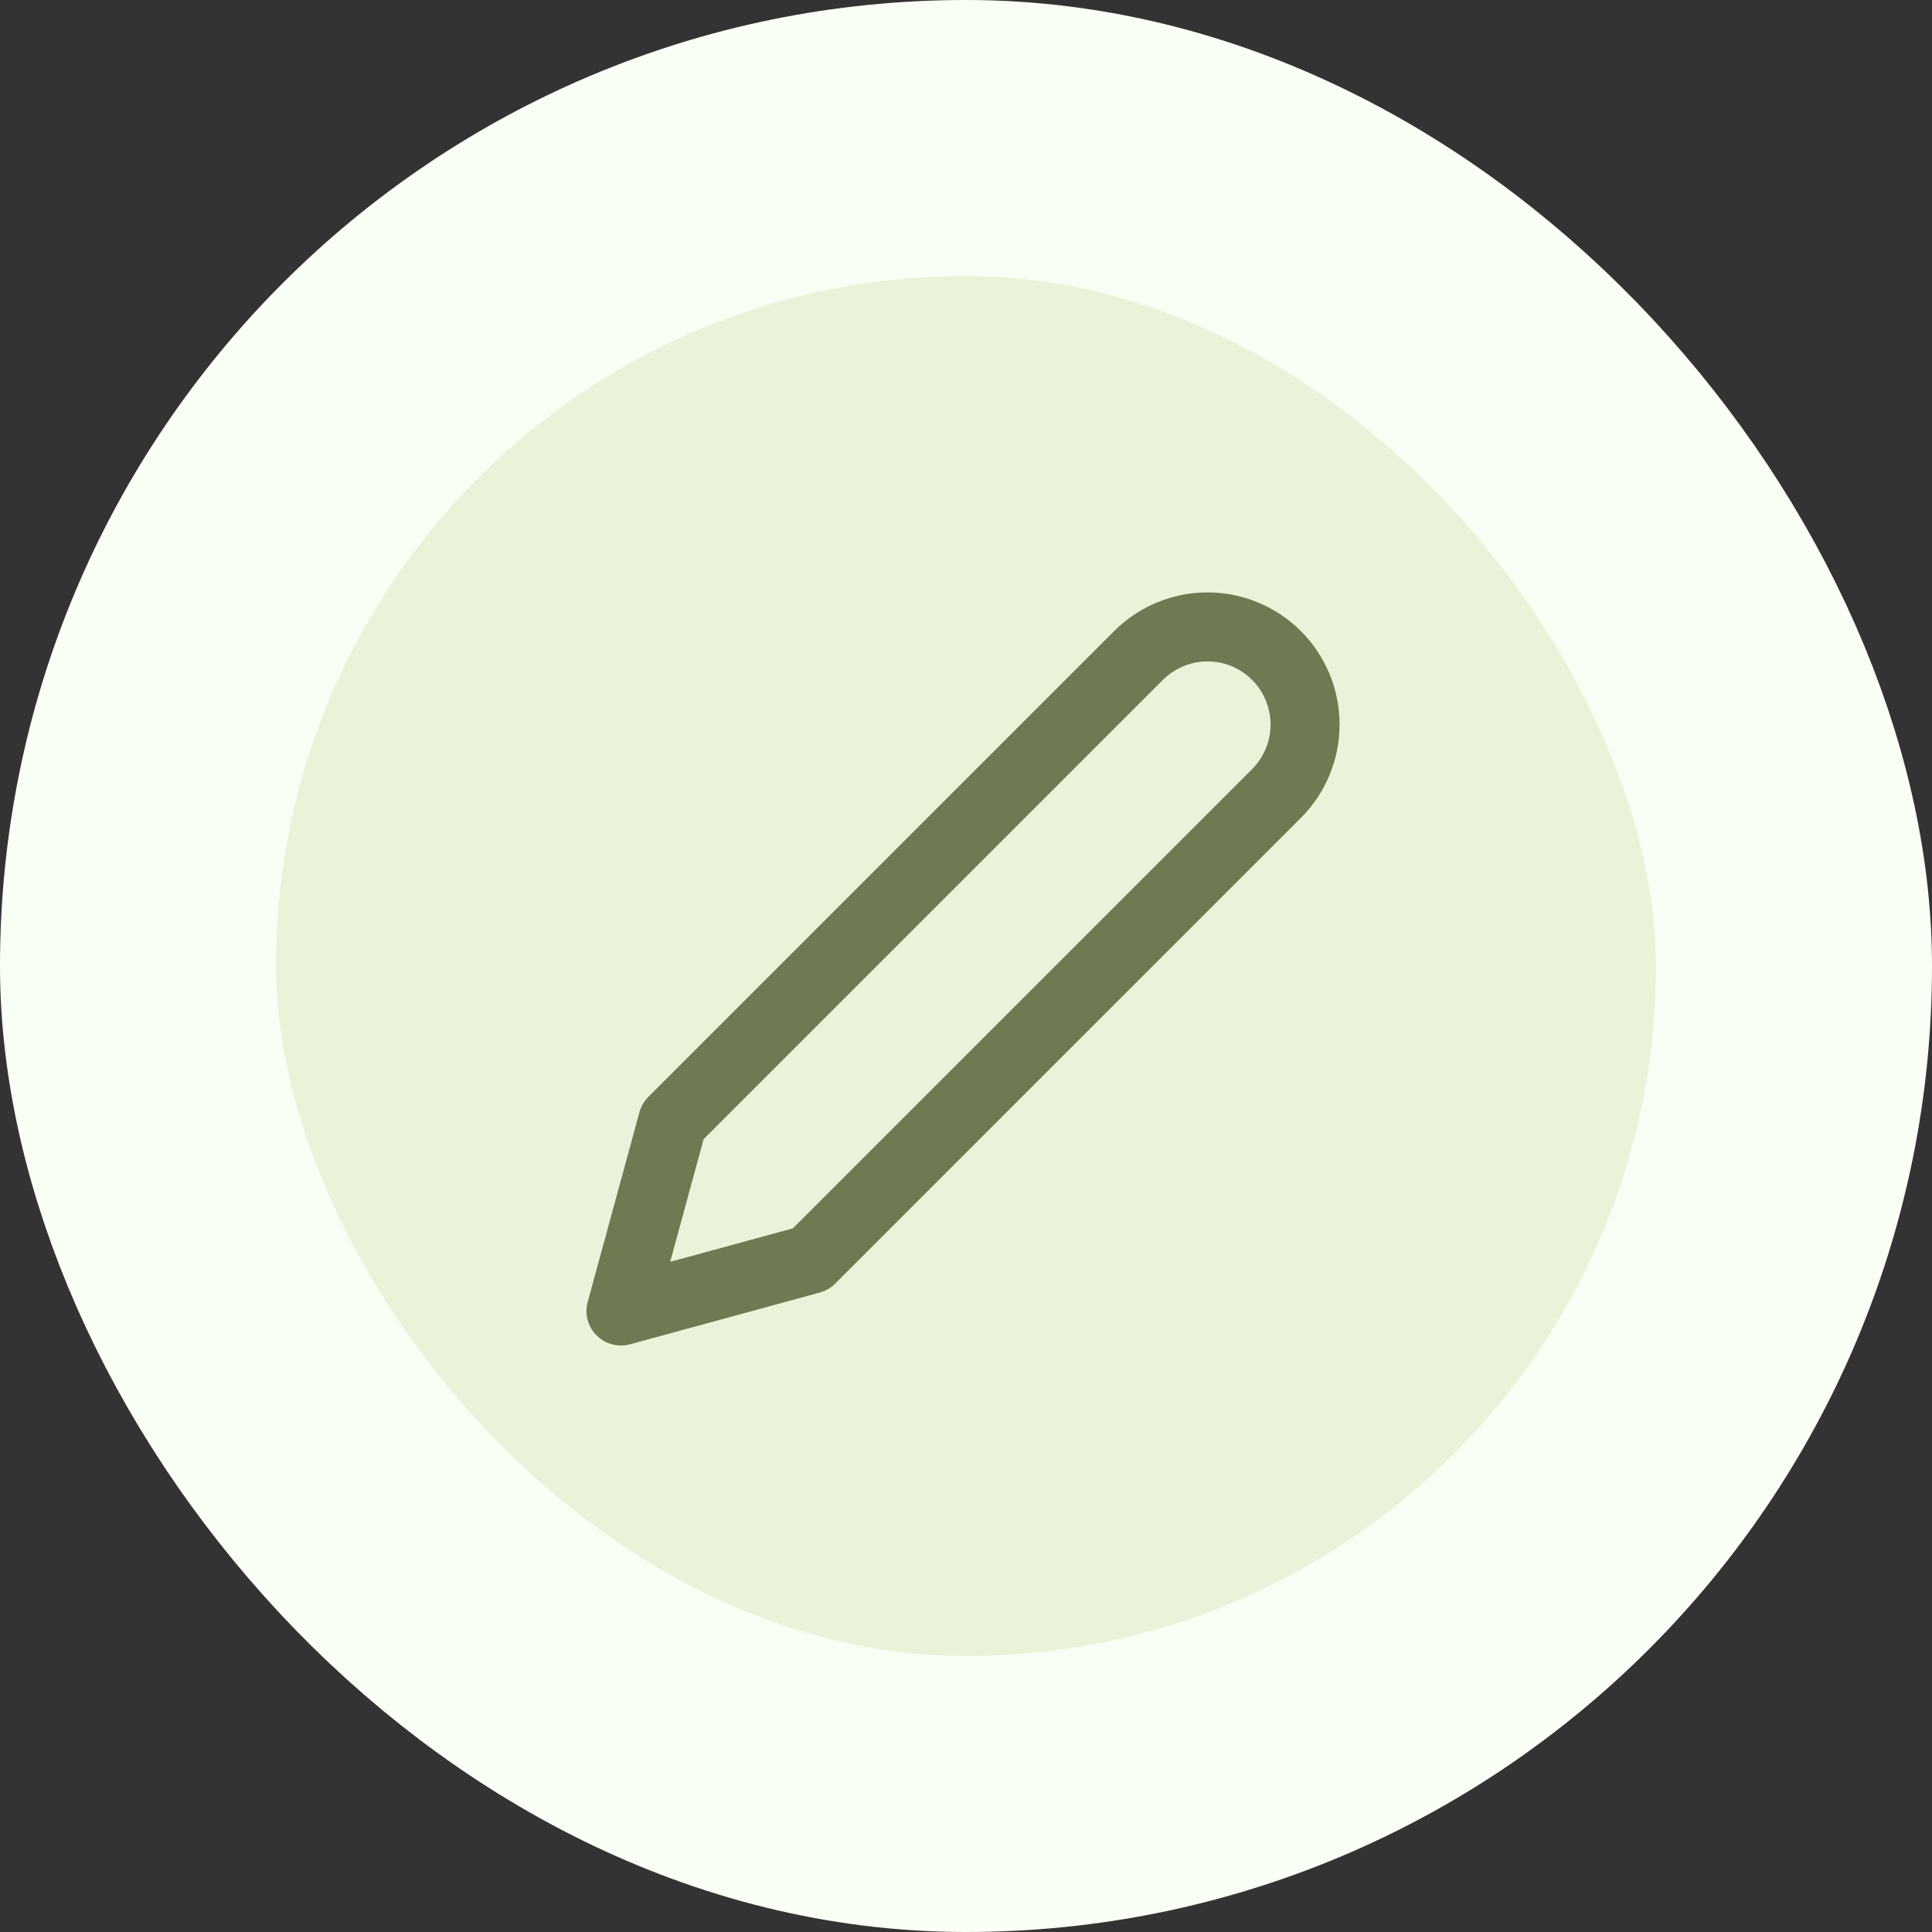 <svg width="56" height="56" viewBox="0 0 56 56" fill="none" xmlns="http://www.w3.org/2000/svg">
<rect x="0" y="0" width="56" height="56" fill="#333333" stroke="none"/>
<rect x="4" y="4" width="48" height="48" rx="24" fill="#EAF2D9"/>
<rect x="4" y="4" width="48" height="48" rx="24" stroke="#FAFFF5" stroke-width="8"/>
<path d="M33 19C33.263 18.737 33.574 18.529 33.918 18.387C34.261 18.244 34.629 18.171 35 18.171C35.371 18.171 35.739 18.244 36.082 18.387C36.426 18.529 36.737 18.737 37 19C37.263 19.262 37.471 19.574 37.613 19.917C37.755 20.261 37.828 20.628 37.828 21C37.828 21.371 37.755 21.739 37.613 22.082C37.471 22.425 37.263 22.737 37 23L23.5 36.5L18 38L19.5 32.5L33 19Z" stroke="#6D7A52" stroke-width="2" stroke-linecap="round" stroke-linejoin="round"/>
</svg>
